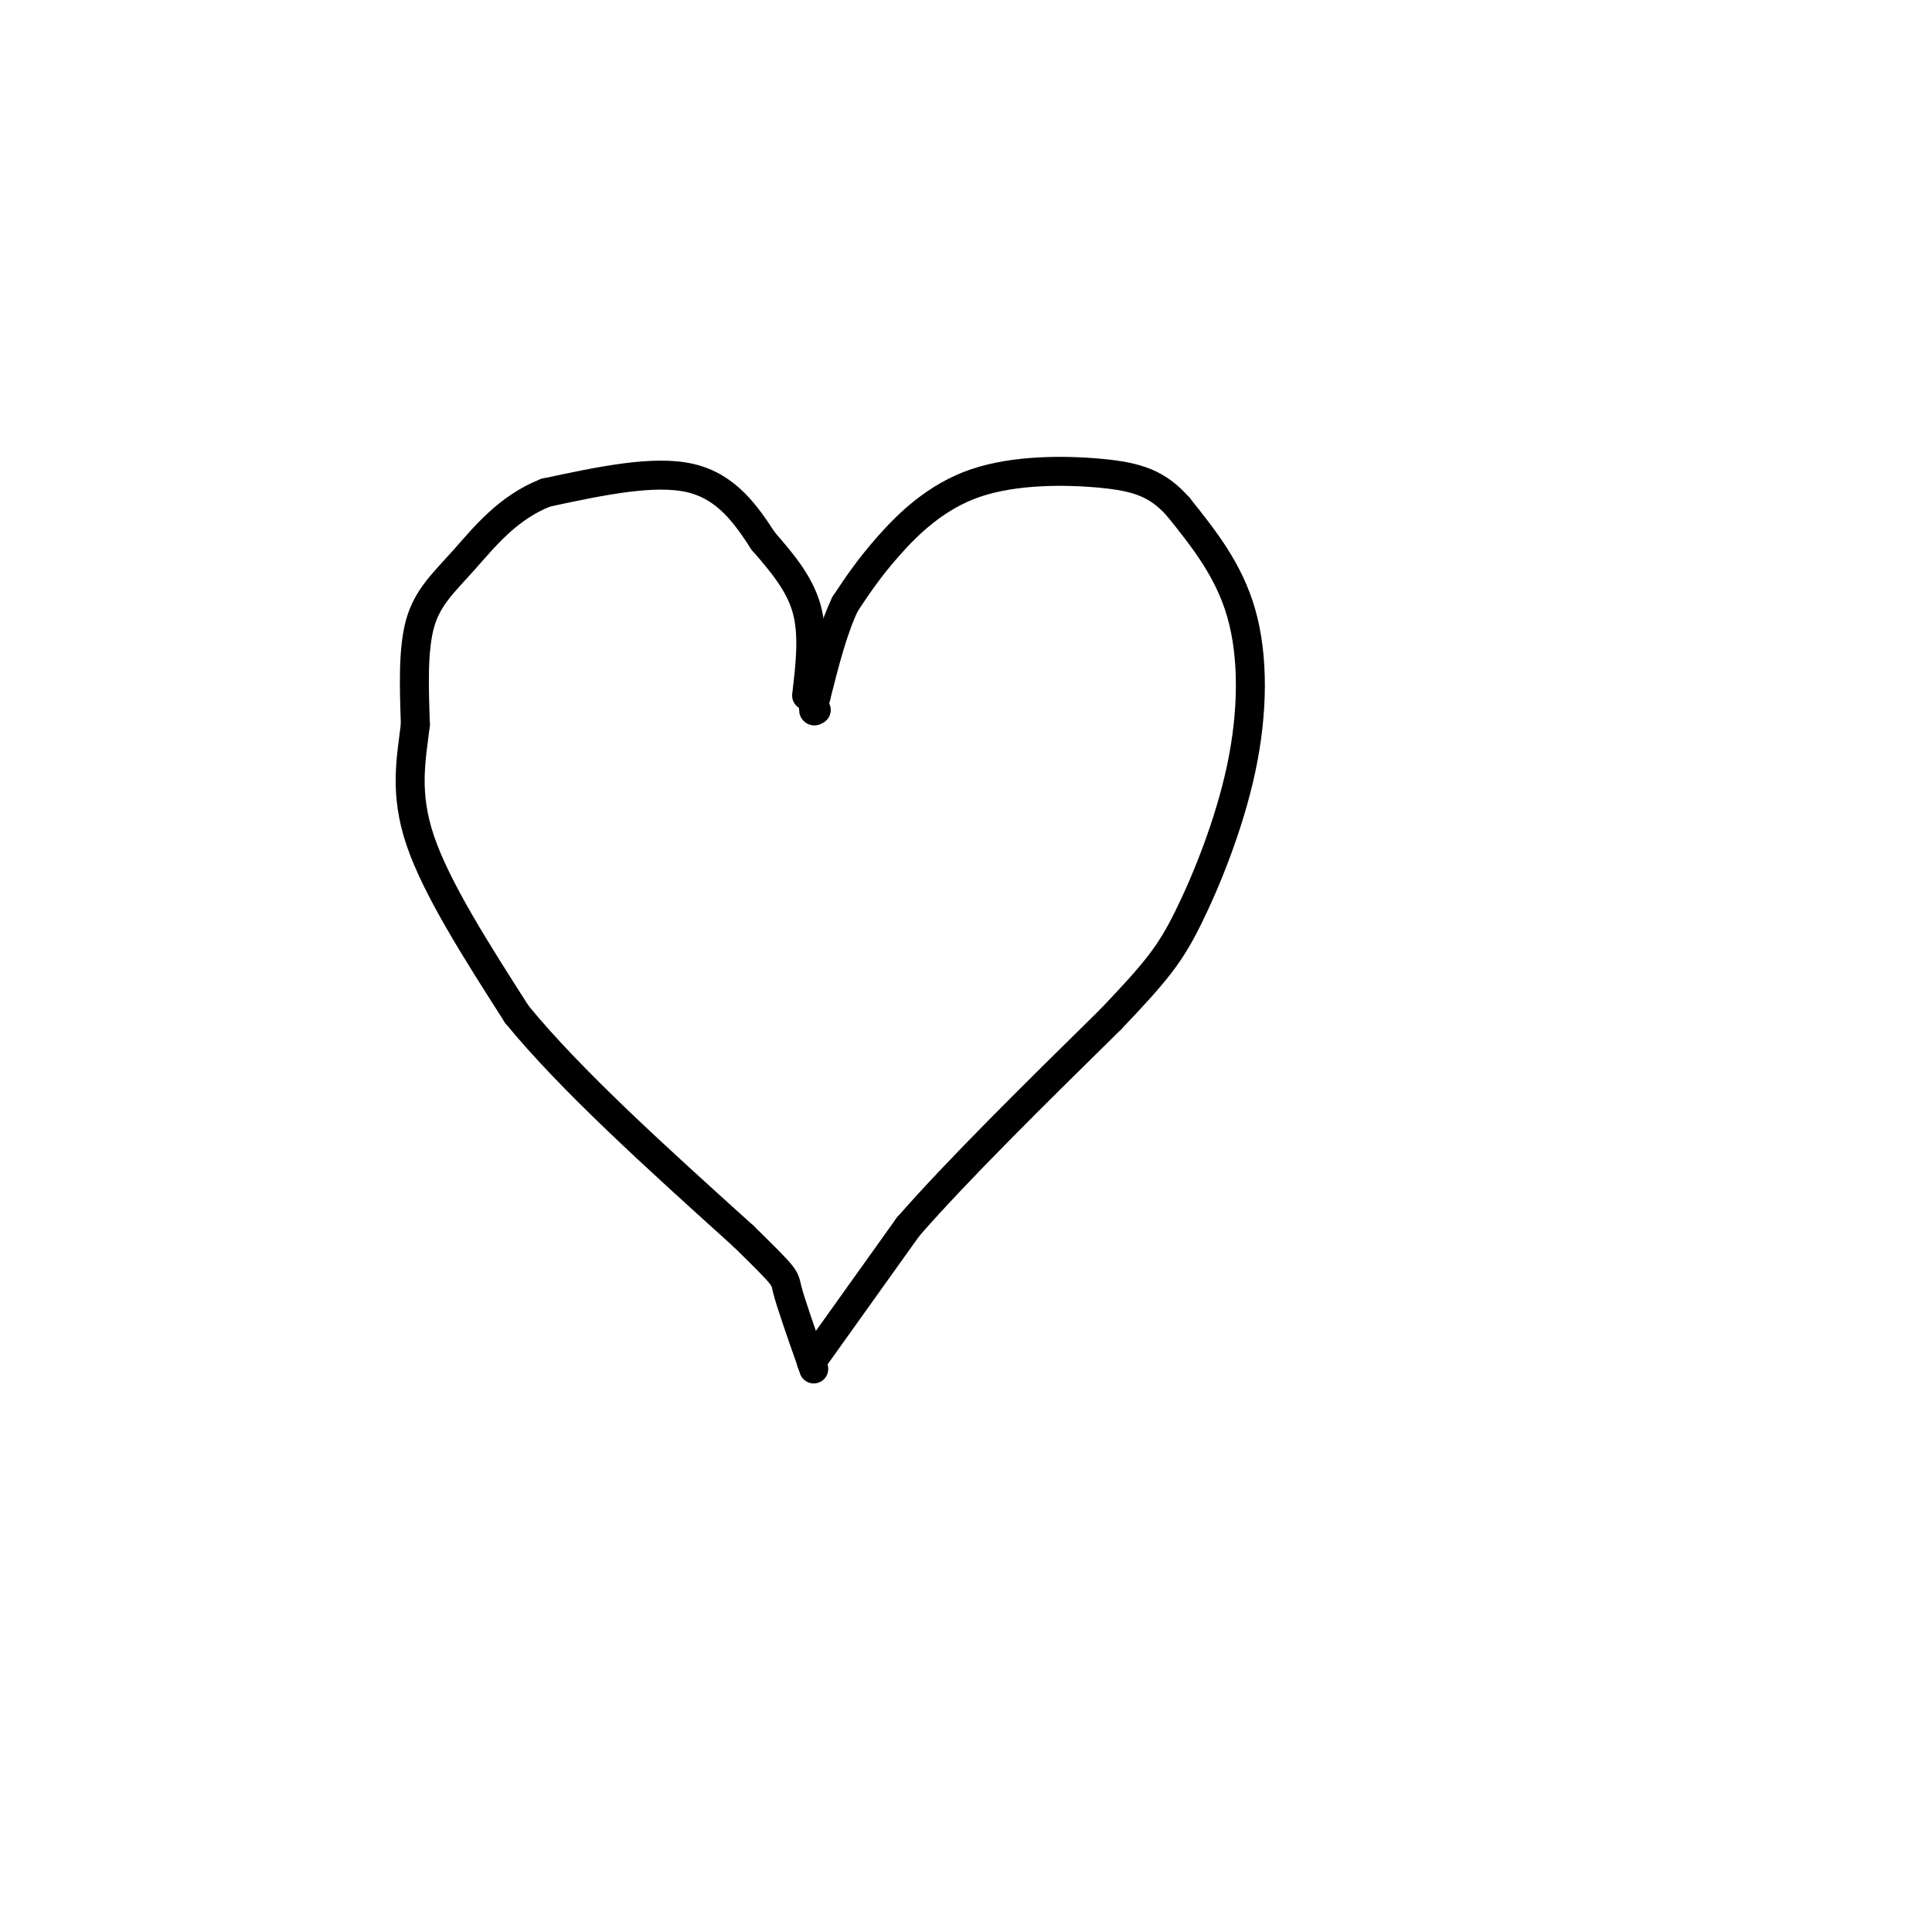 <svg viewBox='0 0 400 400' version='1.1' xmlns='http://www.w3.org/2000/svg' xmlns:xlink='http://www.w3.org/1999/xlink'><g fill='none' stroke='#000000' stroke-width='6' stroke-linecap='round' stroke-linejoin='round'><path d='M167,144c0.750,-6.333 1.500,-12.667 0,-18c-1.500,-5.333 -5.250,-9.667 -9,-14'/><path d='M158,112c-3.400,-5.200 -7.400,-11.200 -15,-13c-7.600,-1.800 -18.800,0.600 -30,3'/><path d='M113,102c-7.964,3.107 -12.875,9.375 -17,14c-4.125,4.625 -7.464,7.607 -9,13c-1.536,5.393 -1.268,13.196 -1,21'/><path d='M86,150c-0.822,7.000 -2.378,14.000 1,24c3.378,10.000 11.689,23.000 20,36'/><path d='M107,210c11.167,13.667 29.083,29.833 47,46'/><path d='M154,256c9.089,8.933 8.311,8.267 9,11c0.689,2.733 2.844,8.867 5,15'/><path d='M168,282c0.833,2.500 0.417,1.250 0,0'/><path d='M168,282c3.333,-4.667 11.667,-16.333 20,-28'/><path d='M188,254c10.333,-11.833 26.167,-27.417 42,-43'/><path d='M230,211c9.496,-9.970 12.236,-13.394 16,-21c3.764,-7.606 8.552,-19.394 11,-31c2.448,-11.606 2.557,-23.030 0,-32c-2.557,-8.970 -7.778,-15.485 -13,-22'/><path d='M244,105c-4.317,-4.941 -8.611,-6.293 -16,-7c-7.389,-0.707 -17.874,-0.767 -26,2c-8.126,2.767 -13.893,8.362 -18,13c-4.107,4.638 -6.553,8.319 -9,12'/><path d='M175,125c-2.500,5.167 -4.250,12.083 -6,19'/><path d='M169,144c-1.000,3.667 -0.500,3.333 0,3'/></g>
</svg>